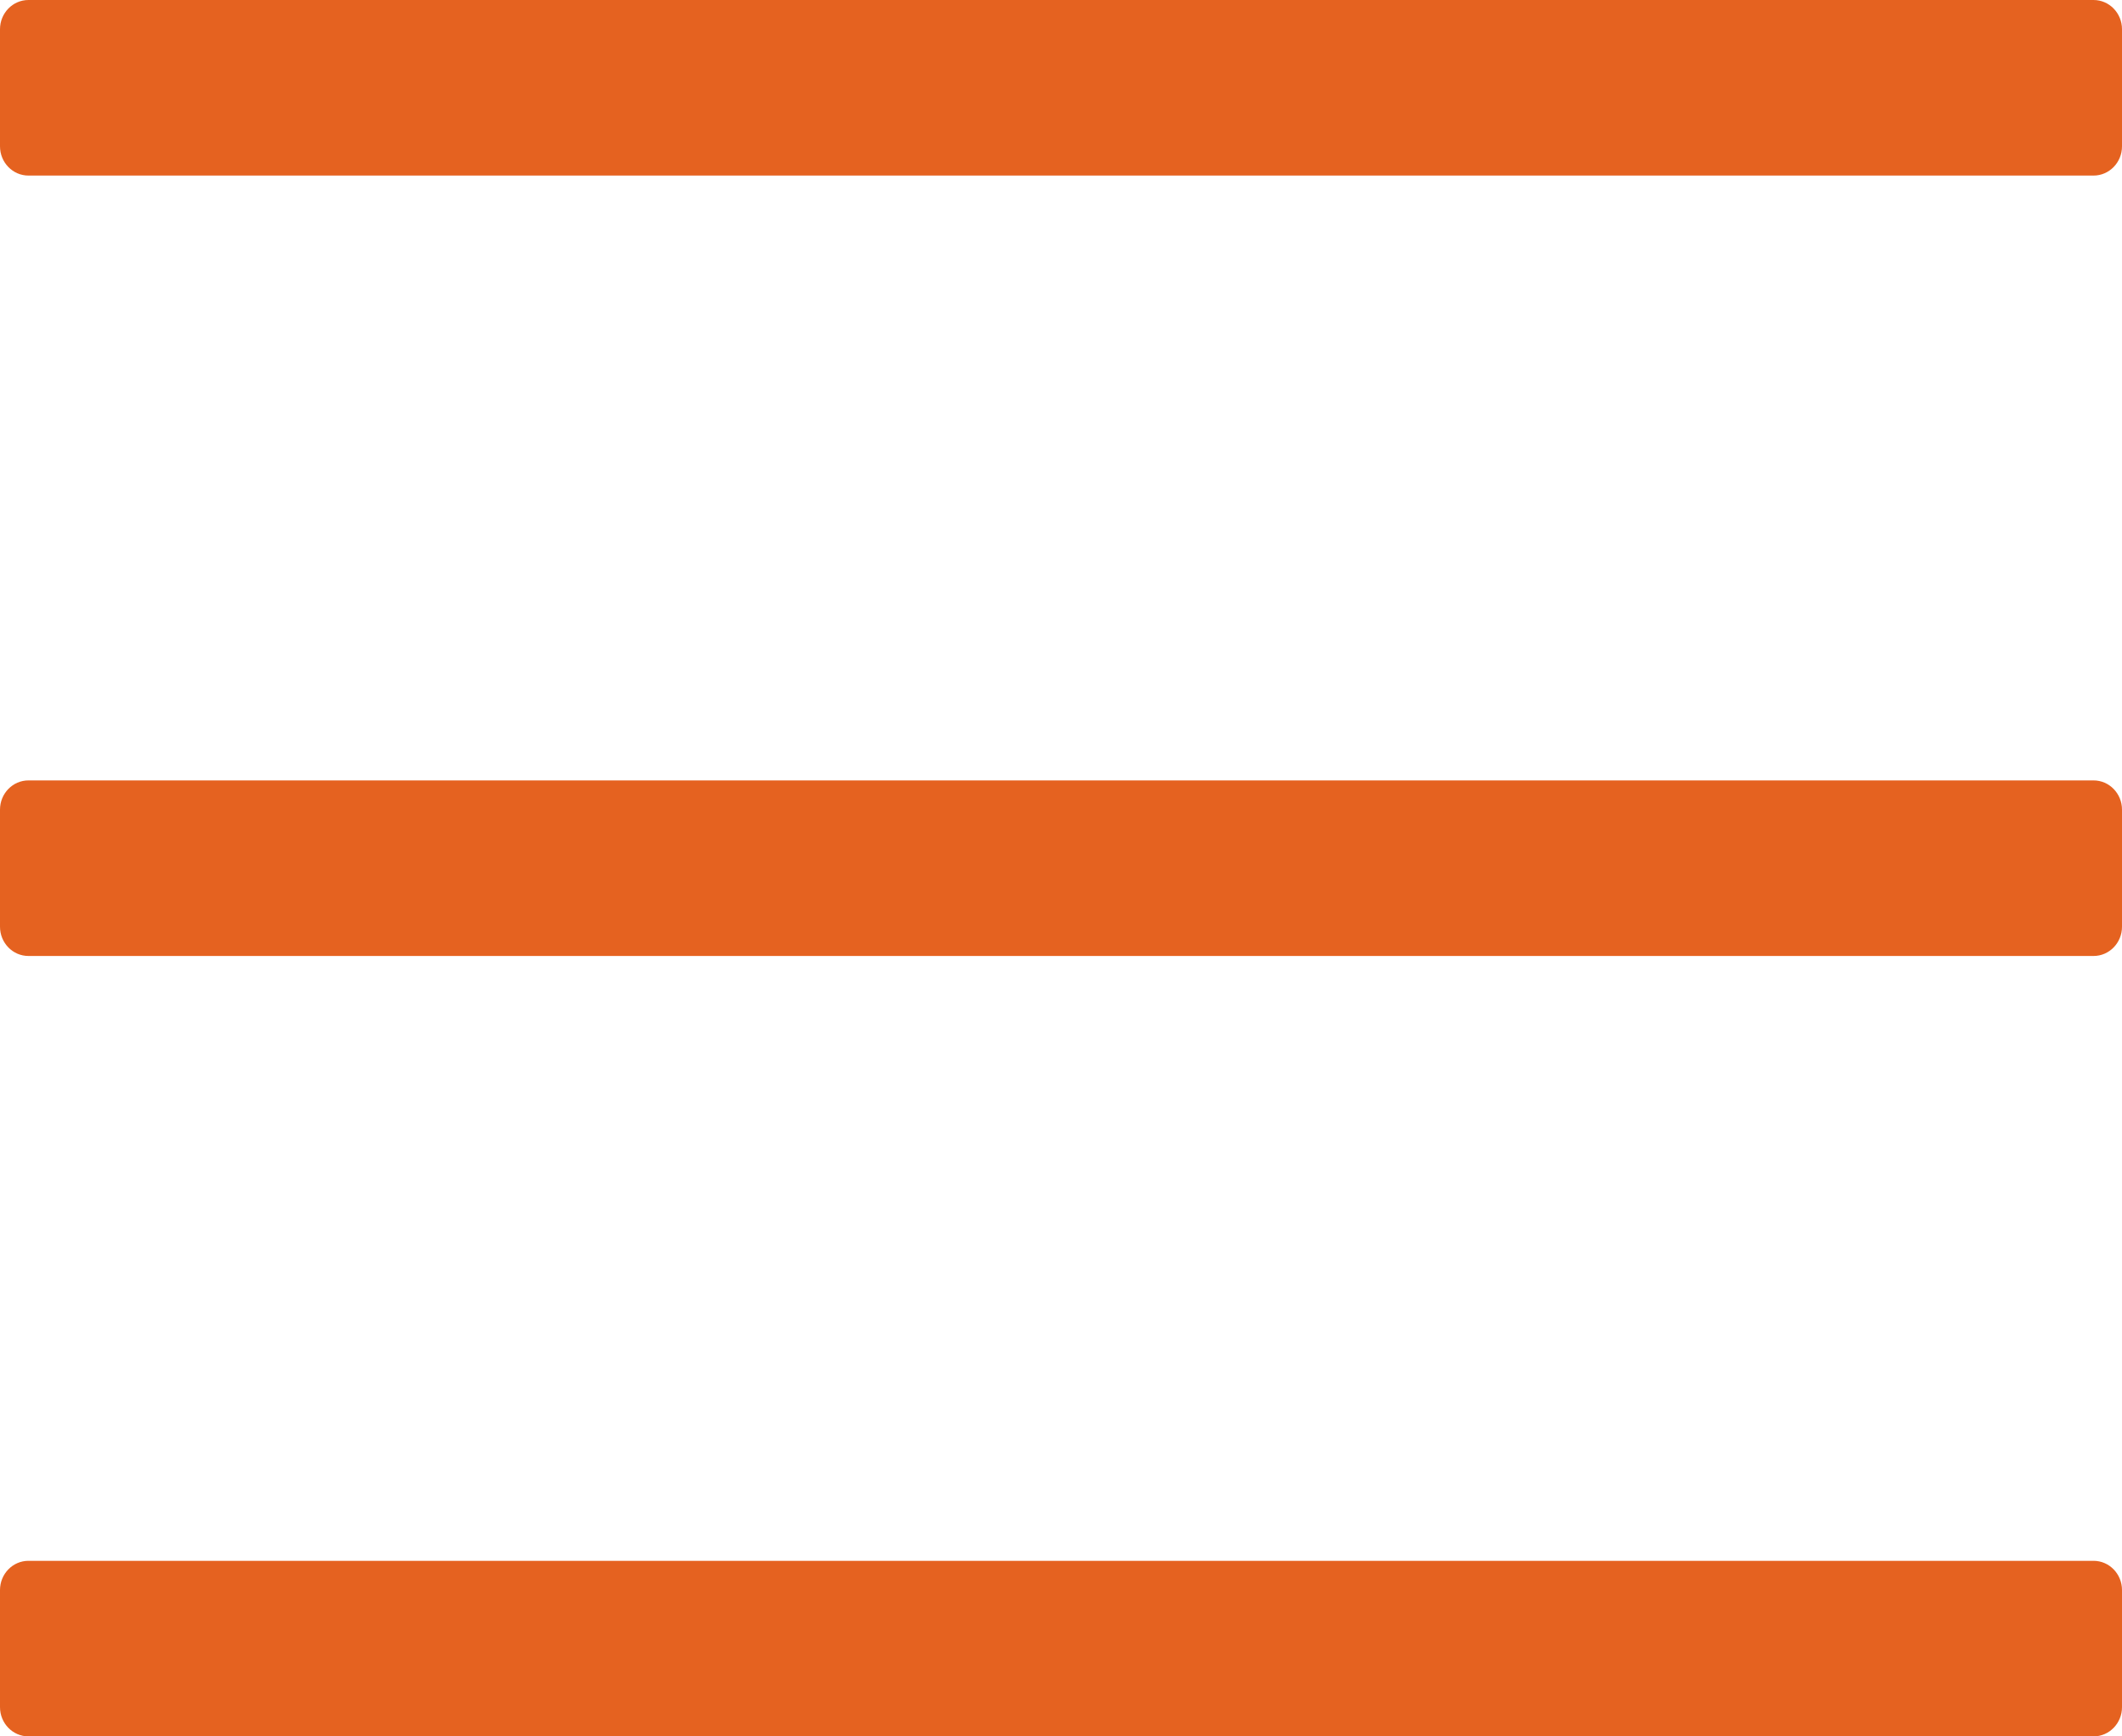 <?xml version="1.0" encoding="UTF-8"?>
<svg width="22px" height="18px" viewBox="0 0 22 18" version="1.1" xmlns="http://www.w3.org/2000/svg" xmlns:xlink="http://www.w3.org/1999/xlink">
    <!-- Generator: sketchtool 63.1 (101010) - https://sketch.com -->
    <title>0EB554E4-C812-4CAB-894F-50D3910A4372</title>
    <desc>Created with sketchtool.</desc>
    <g id="v2.2" stroke="none" stroke-width="1" fill="none" fill-rule="evenodd">
        <g id="Ui_MOBILE-" transform="translate(-16, -65)" fill="#E56220" fill-rule="nonzero">
            <path d="M37.705,66.82 L16.295,66.82 C16.132,66.82 16,66.684 16,66.517 L16,65.303 C16,65.136 16.132,65 16.295,65 L37.705,65 C37.868,65 38,65.136 38,65.303 L38,66.517 C38,66.684 37.868,66.82 37.705,66.82 Z M37.705,74.91 L16.295,74.91 C16.132,74.91 16,74.774 16,74.607 L16,73.393 C16,73.226 16.132,73.09 16.295,73.09 L37.705,73.09 C37.868,73.09 38,73.226 38,73.393 L38,74.607 C38,74.774 37.868,74.91 37.705,74.91 Z M37.705,83 L16.295,83 C16.132,83 16,82.864 16,82.697 L16,81.483 C16,81.316 16.132,81.18 16.295,81.18 L37.705,81.18 C37.868,81.18 38,81.316 38,81.483 L38,82.697 C38,82.864 37.868,83 37.705,83 Z" id="Shape"></path>
        </g>
    </g>
</svg>